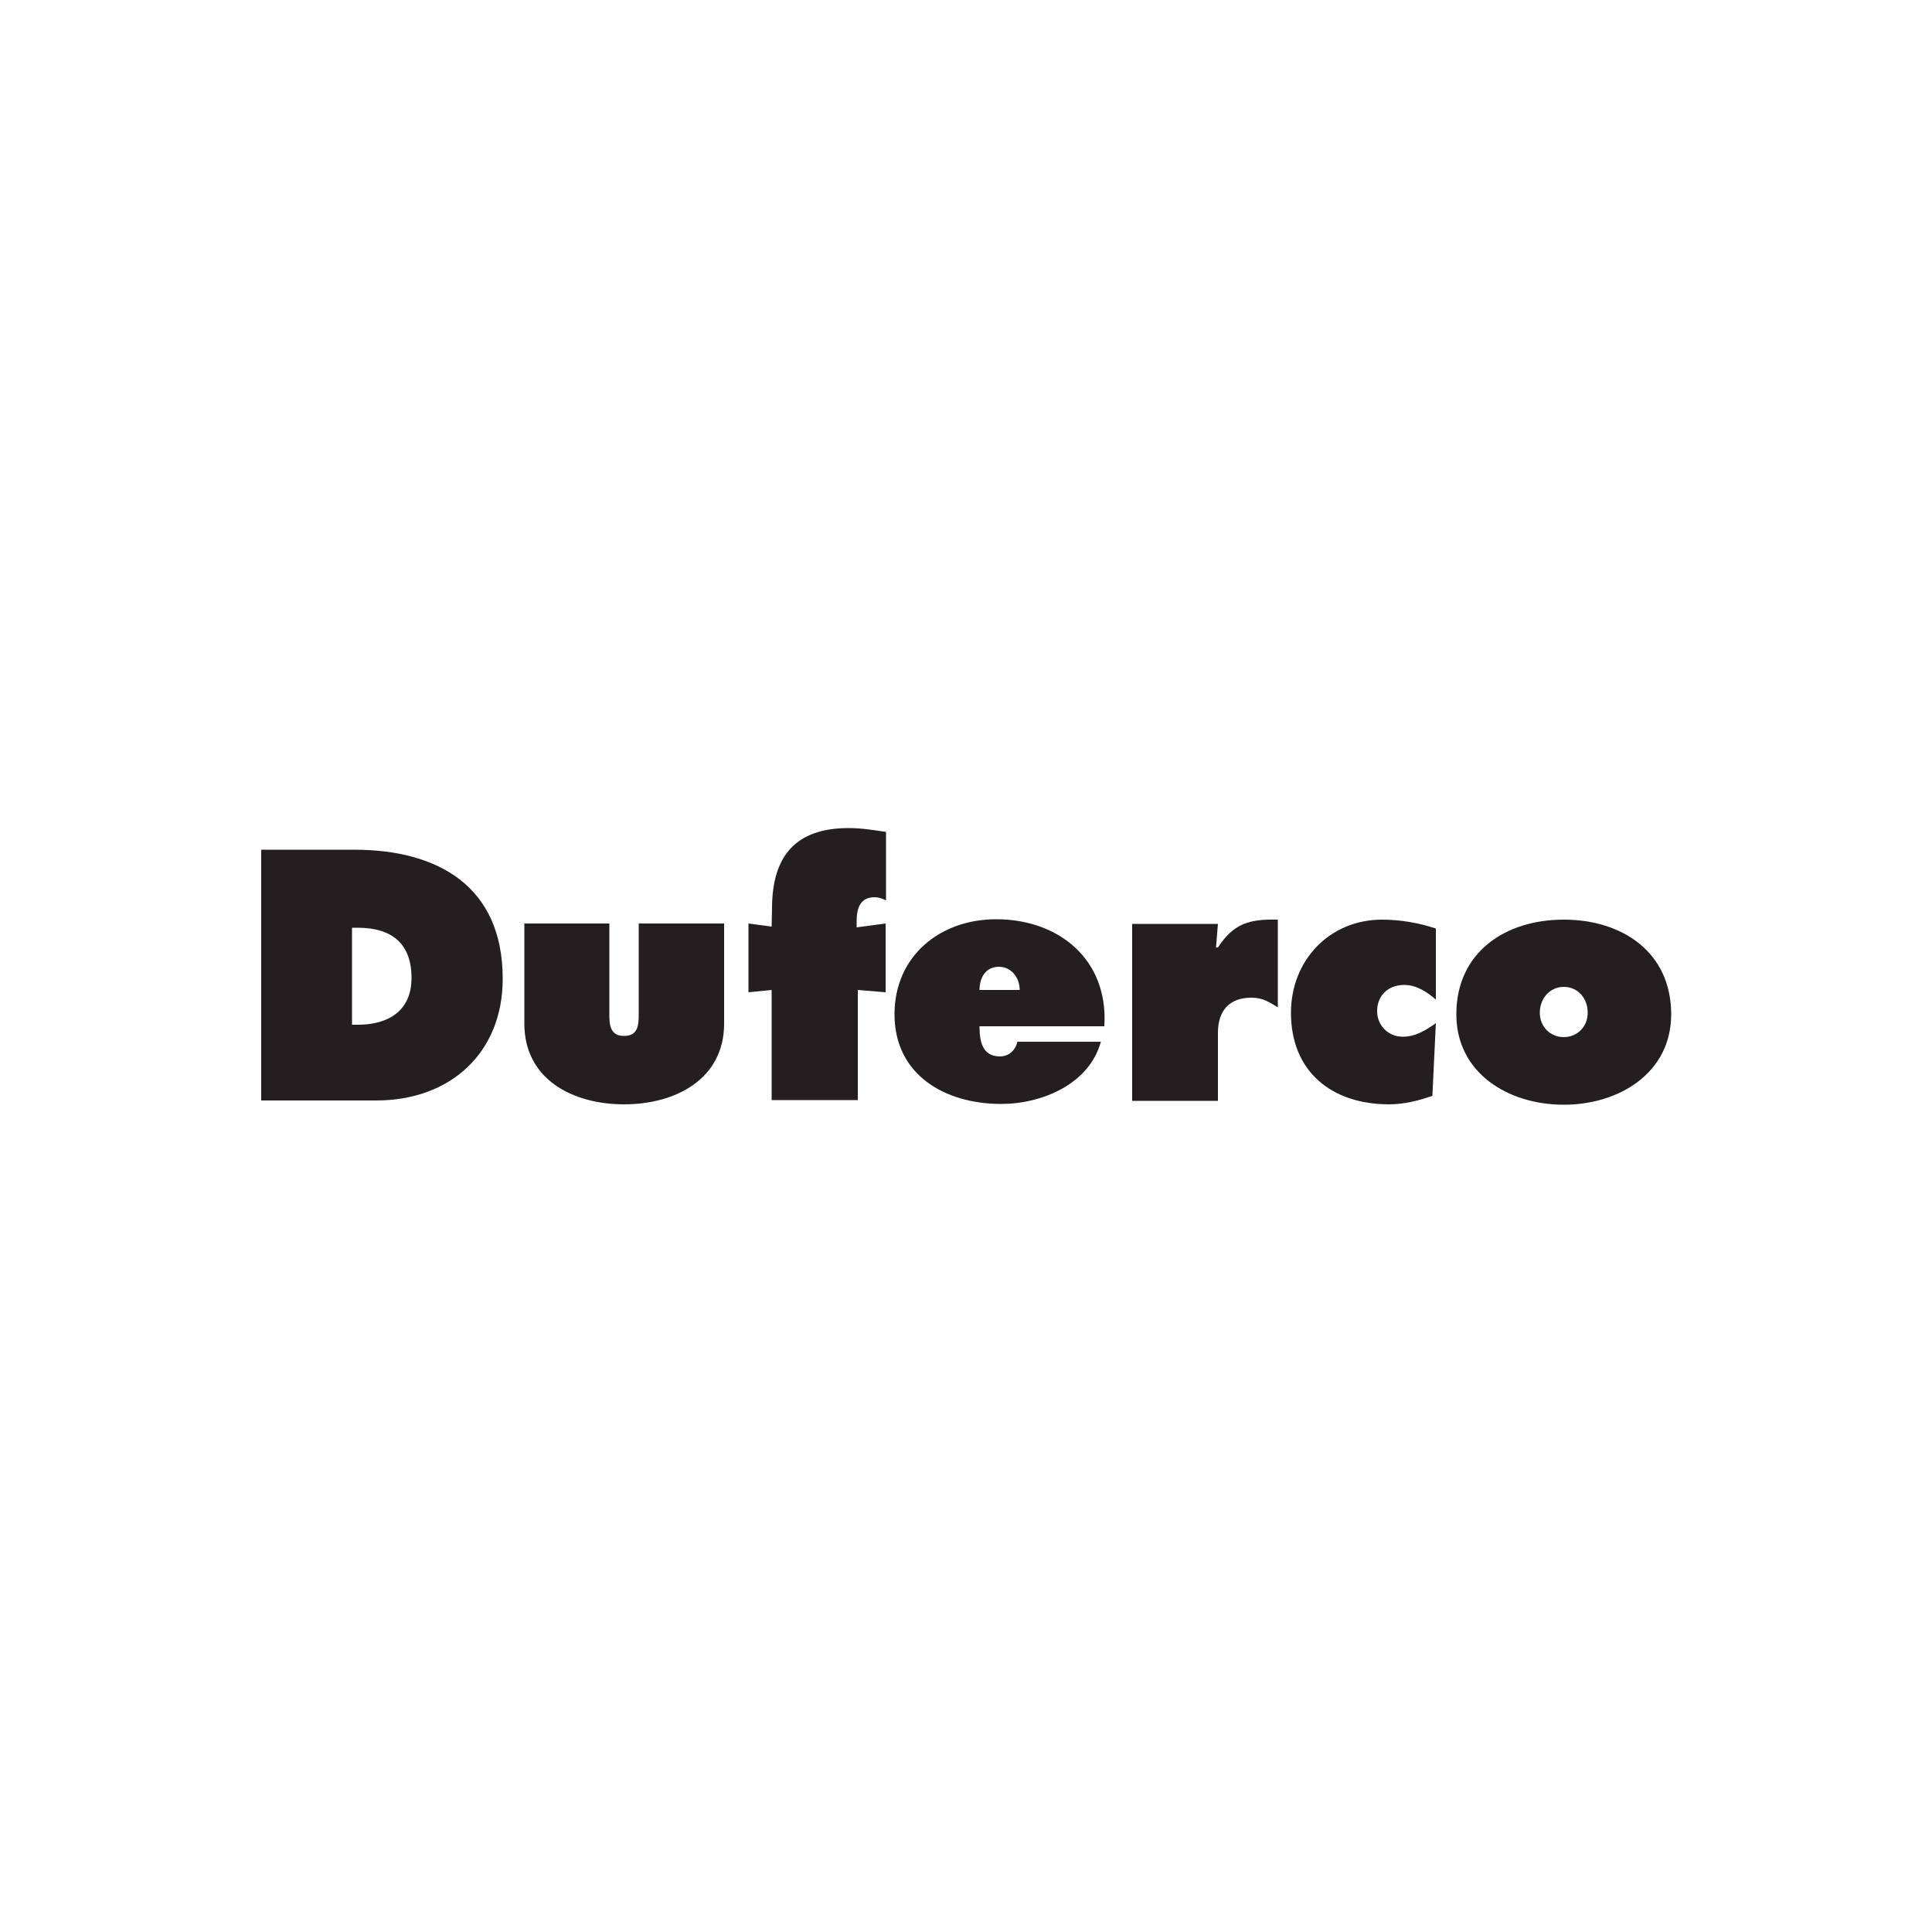 <?xml version="1.0" encoding="utf-8"?>
<!-- Generator: Adobe Illustrator 19.0.0, SVG Export Plug-In . SVG Version: 6.00 Build 0)  -->
<svg version="1.1" id="Layer_1" xmlns="http://www.w3.org/2000/svg" xmlns:xlink="http://www.w3.org/1999/xlink" x="0px" y="0px"
	 viewBox="0 0 500 500" style="enable-background:new 0 0 500 500;" xml:space="preserve">
<style type="text/css">
	.st0{fill:#231F20;}
</style>
<g id="XMLID_1_">
	<path id="XMLID_5_" class="st0" d="M67.5,284.8h29.9c19,0,32.7-12.2,32.7-31.5c0-23.9-16.7-33.4-38.5-33.4h-24V284.8z M91.1,240.1
		h1.5c8.6,0,13.9,3.9,13.9,13c0,8.5-6,12.1-13.9,12.1h-1.5"/>
	<path id="XMLID_6_" class="st0" d="M135.7,239v25.9c0,14.5,12.6,20.9,25.8,20.9c13.3,0,25.9-6.5,25.9-20.9V239h-22.1v23.6
		c0,2.7-0.2,5.5-3.8,5.5c-3.6,0-3.8-2.9-3.8-5.5V239"/>
	<path id="XMLID_7_" class="st0" d="M199.7,239.8l-6-0.8v17.8l6-0.6v28.5H222v-28.5l7.2,0.6V239l-7.5,1v-1.7c0-3,0.8-6.1,4.6-6.1
		c1.1,0,1.9,0.3,3,0.8v-17.7c-3.3-0.5-6.4-1-9.7-1c-13.8,0-19.8,7.4-19.8,20.8"/>
	<path id="XMLID_10_" class="st0" d="M285.8,265.6c1.1-17.2-11.7-27.7-28-27.7c-14.5,0-26.3,9.5-26.3,24.6
		c0,15.8,13.2,23.2,27.6,23.2c10.5,0,22.8-5.1,25.8-16.1h-21.6c-0.5,2.2-2.2,3.8-4.5,3.8c-4.7,0-5.3-4.1-5.3-7.8H285.8z
		 M253.5,256.2c0-3.2,1.6-6,5-6c3.2,0,5.4,2.8,5.4,6"/>
	<path id="XMLID_11_" class="st0" d="M330.7,238c-7.5-0.2-11.5,1.1-15.5,7.2h-0.5l0.5-6.1H293v45.8h22.2v-17.6
		c0-5.7,2.9-9.1,8.7-9.1c2.9,0,4.5,1.1,6.8,2.5"/>
	<path id="XMLID_12_" class="st0" d="M371.6,240.3c-4.5-1.5-9.3-2.3-13.9-2.3c-13.7,0-23.6,10.6-23.6,24.1
		c0,15.3,10.6,23.7,25.4,23.7c3.9,0,7.8-1,11.2-2.2l0.9-18.8c-2.6,1.8-5.2,3.5-8.6,3.5c-3.7,0-6.6-2.9-6.6-6.6c0-4.1,2.9-6.8,7-6.8
		c3.2,0,5.9,1.8,8.2,3.8"/>
	<path id="XMLID_15_" class="st0" d="M404.7,238c-15.1,0-27.8,8.4-27.8,24.5c0,15.2,13.4,23.4,27.8,23.4c14.3,0,27.8-8.2,27.8-23.4
		C432.5,246.4,419.8,238,404.7,238z M404.7,255.4c3.7,0,6.2,3,6.2,6.7c0,3.6-2.7,6.3-6.2,6.3c-3.5,0-6.2-2.7-6.2-6.3
		C398.5,258.4,401.1,255.4,404.7,255.4"/>
</g>
</svg>
